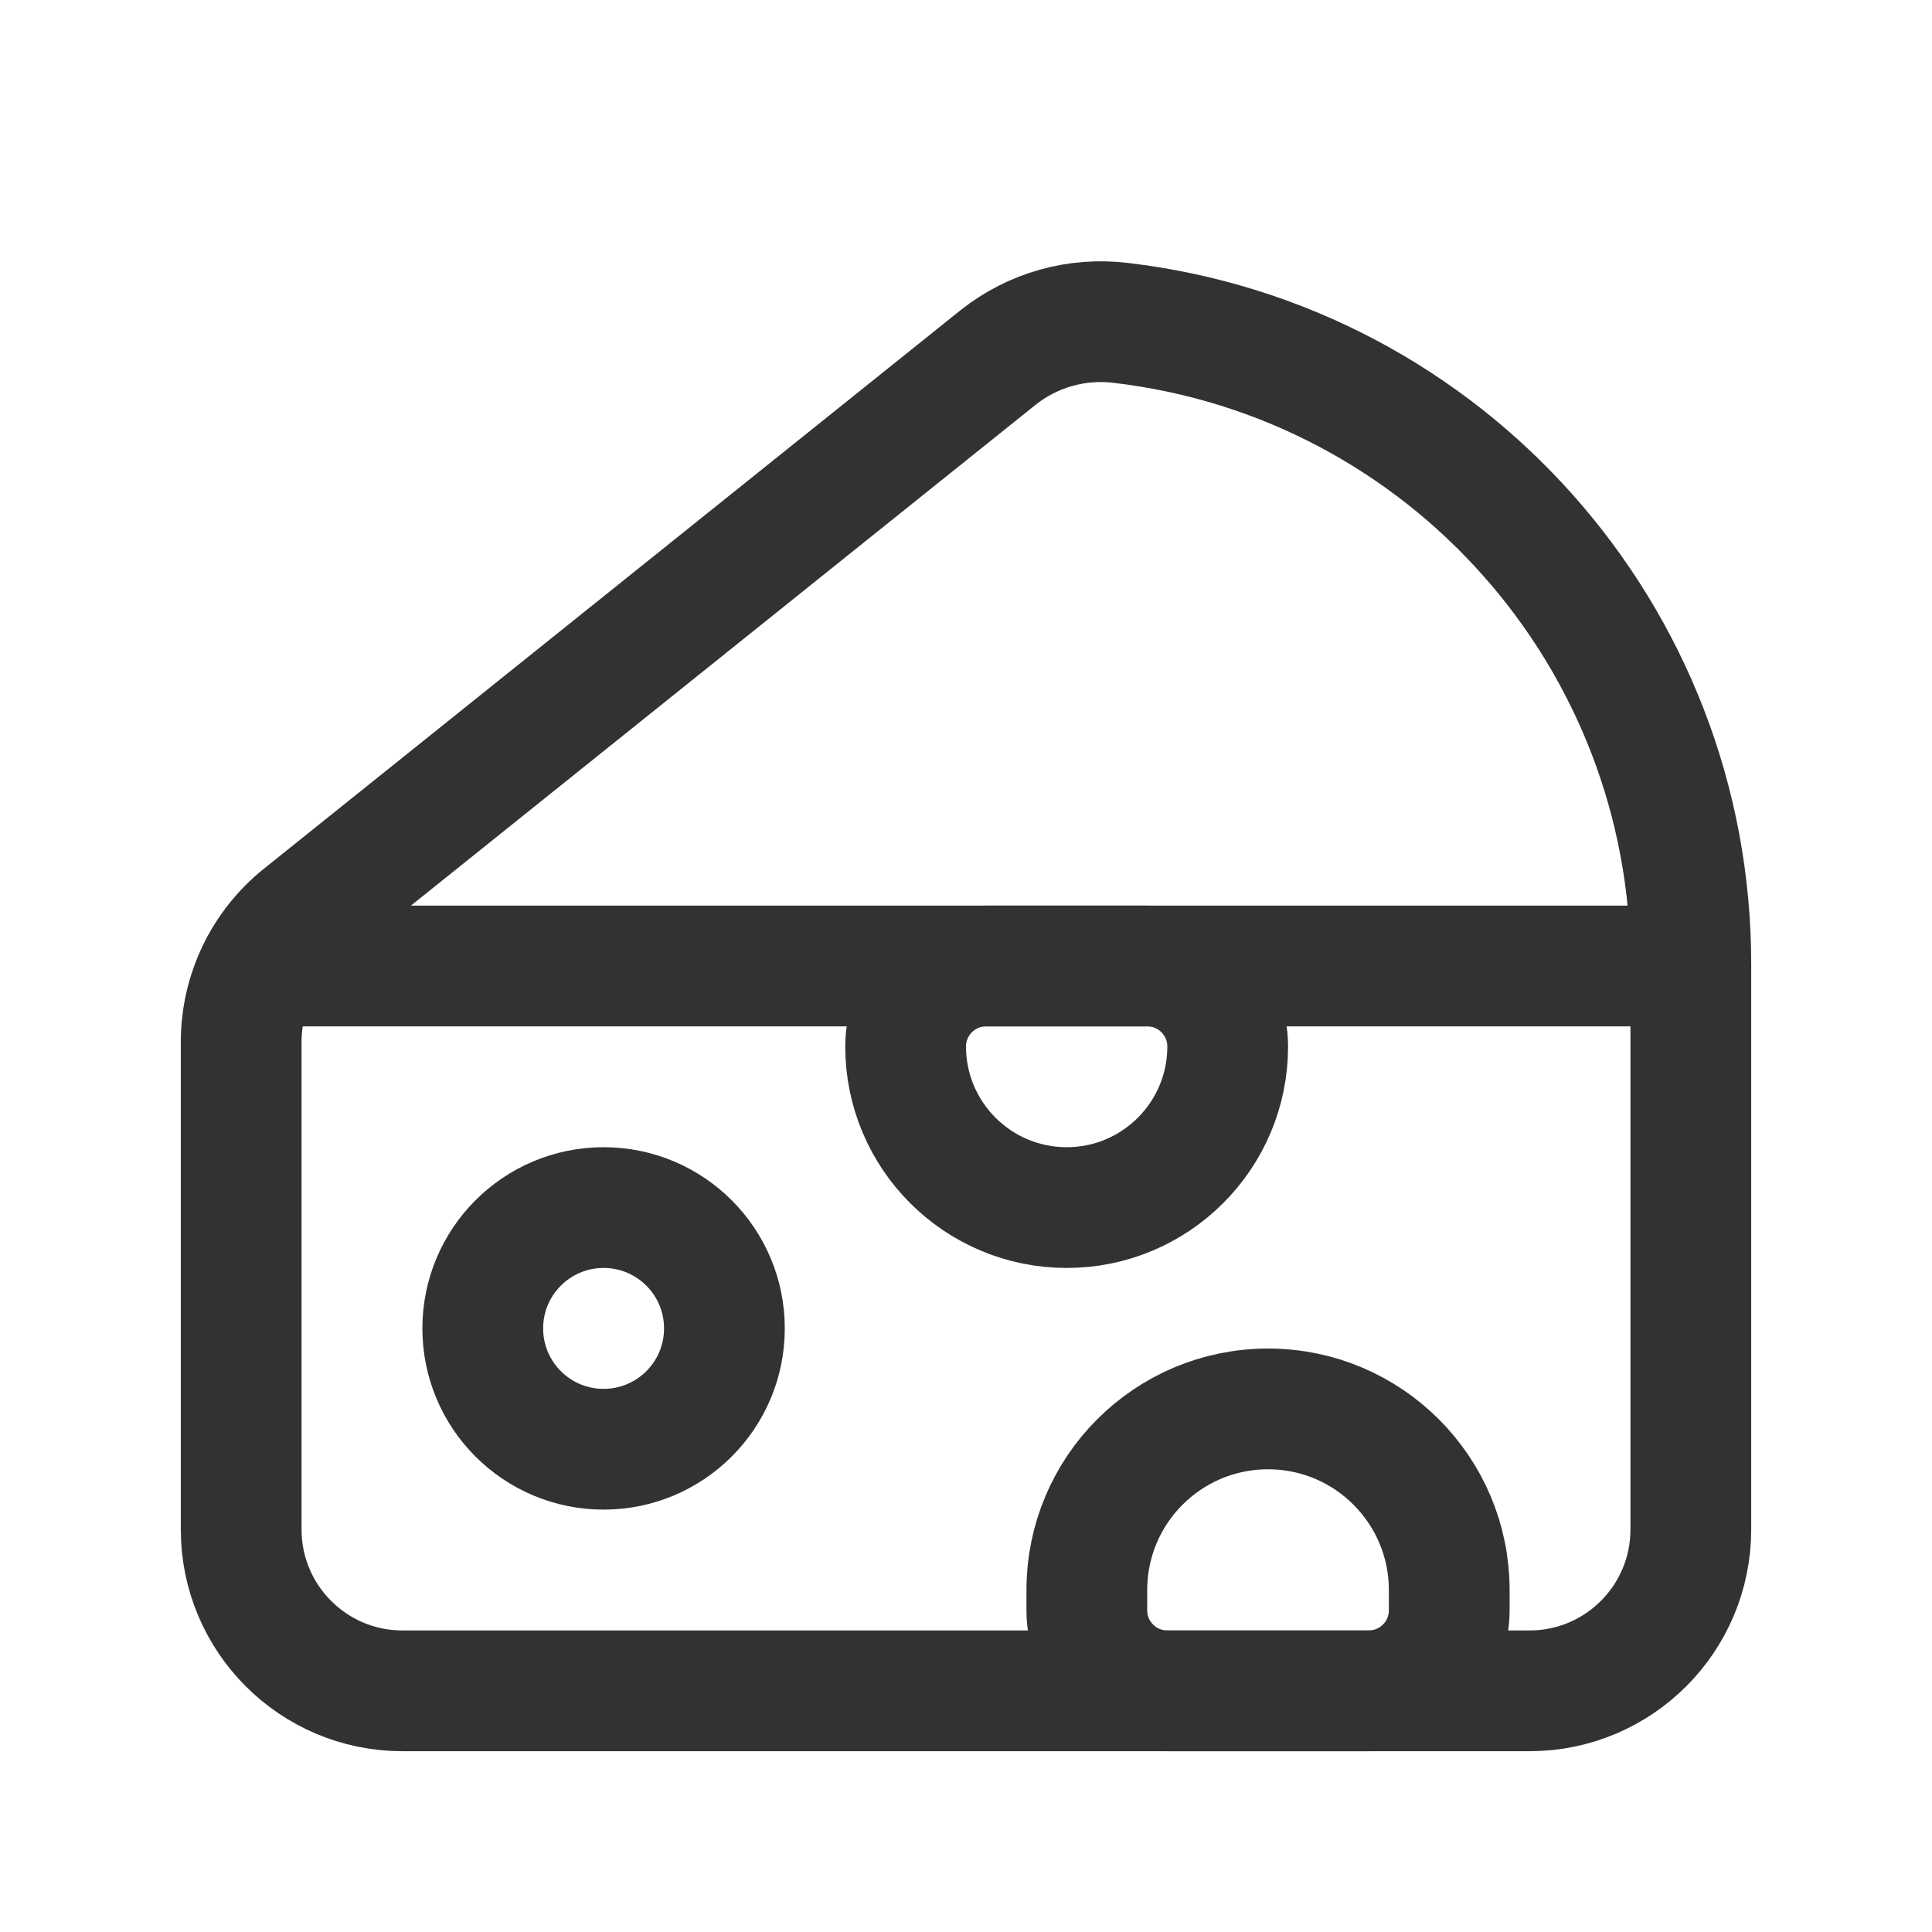 <svg width="24" height="24" viewBox="0 0 24 24" fill="none" xmlns="http://www.w3.org/2000/svg">
<circle cx="7.498" cy="16.502" r="1.501" stroke="#323232" stroke-width="1.5" stroke-linecap="round" stroke-linejoin="round"/>
<path fill-rule="evenodd" clip-rule="evenodd" d="M3.747 11.377L12.402 4.438C12.831 4.098 13.379 3.945 13.922 4.011C17.963 4.485 21.008 7.911 21.004 11.979V18.998C21.005 20.105 20.109 21.003 19.003 21.004H4.997C3.891 21.003 2.995 20.105 2.996 18.998V12.943C2.996 12.335 3.272 11.758 3.747 11.377Z" stroke="#323232" stroke-width="1.5" stroke-linecap="round" stroke-linejoin="round"/>
<path fill-rule="evenodd" clip-rule="evenodd" d="M17.002 21.004H14.501C13.948 21.004 13.501 20.556 13.501 20.003V19.753C13.501 18.51 14.508 17.502 15.752 17.502V17.502C16.995 17.502 18.003 18.51 18.003 19.753V20.003C18.003 20.556 17.555 21.004 17.002 21.004Z" stroke="#323232" stroke-width="1.5" stroke-linecap="round" stroke-linejoin="round"/>
<path d="M21.004 12L3.234 12" stroke="#323232" stroke-width="1.5" stroke-linecap="round" stroke-linejoin="round"/>
<path fill-rule="evenodd" clip-rule="evenodd" d="M12.25 12H14.251C14.803 12 15.251 12.448 15.251 13V13C15.251 14.105 14.355 15.001 13.251 15.001V15.001C12.146 15.001 11.25 14.105 11.25 13V13C11.25 12.448 11.698 12 12.25 12Z" stroke="#323232" stroke-width="1.5" stroke-linecap="round" stroke-linejoin="round"/>
</svg>
